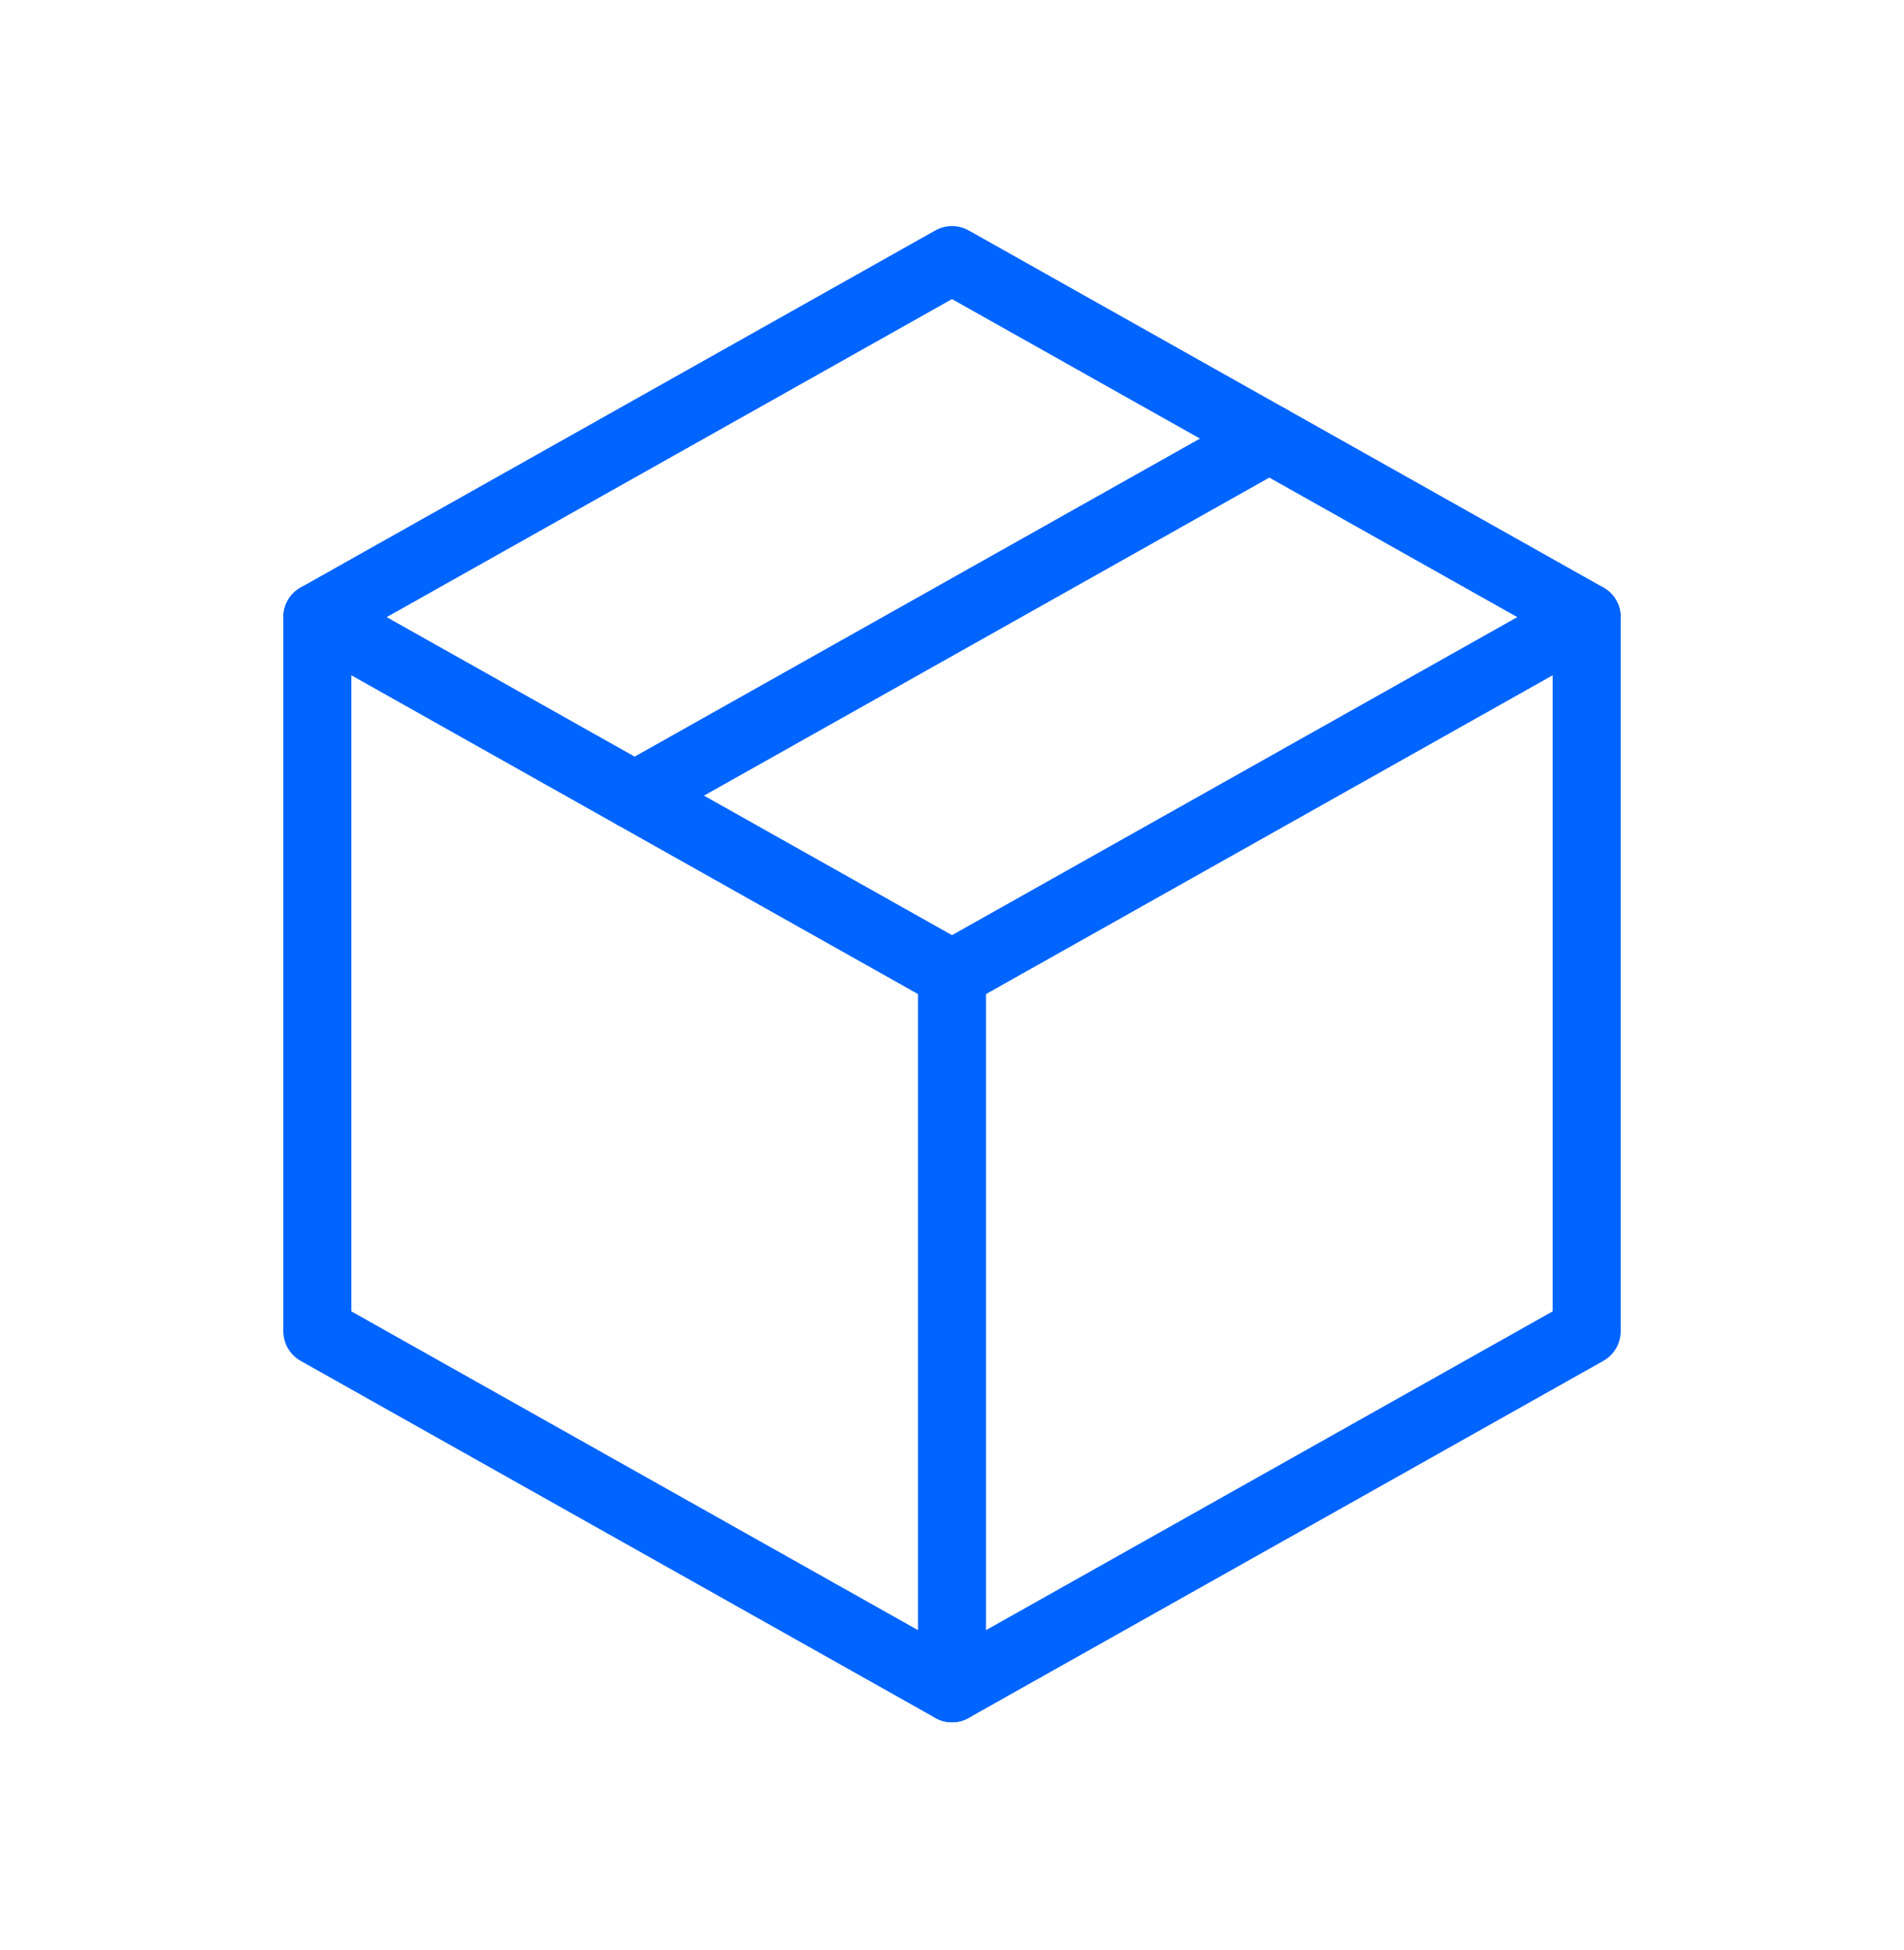 <?xml version="1.0" encoding="UTF-8"?> <svg xmlns="http://www.w3.org/2000/svg" width="42" height="43" viewBox="0 0 42 43" fill="none"><g clip-path="url(#clip0_9500_84207)"><path d="M21 5.736L35 13.611V29.361L21 37.236L7 29.361V13.611L21 5.736Z" stroke="#0064FF" stroke-width="1.5" stroke-linecap="round" stroke-linejoin="round"></path><path d="M21 21.486L35 13.611" stroke="#0064FF" stroke-width="1.5" stroke-linecap="round" stroke-linejoin="round"></path><path d="M21 21.486V37.236" stroke="#0064FF" stroke-width="1.5" stroke-linecap="round" stroke-linejoin="round"></path><path d="M21 21.486L7 13.611" stroke="#0064FF" stroke-width="1.5" stroke-linecap="round" stroke-linejoin="round"></path><path d="M28 9.673L14 17.548" stroke="#0064FF" stroke-width="1.5" stroke-linecap="round" stroke-linejoin="round"></path></g><defs><clipPath id="clip0_9500_84207"><rect width="42" height="42" fill="white" transform="translate(0 0.486)"></rect></clipPath></defs></svg> 